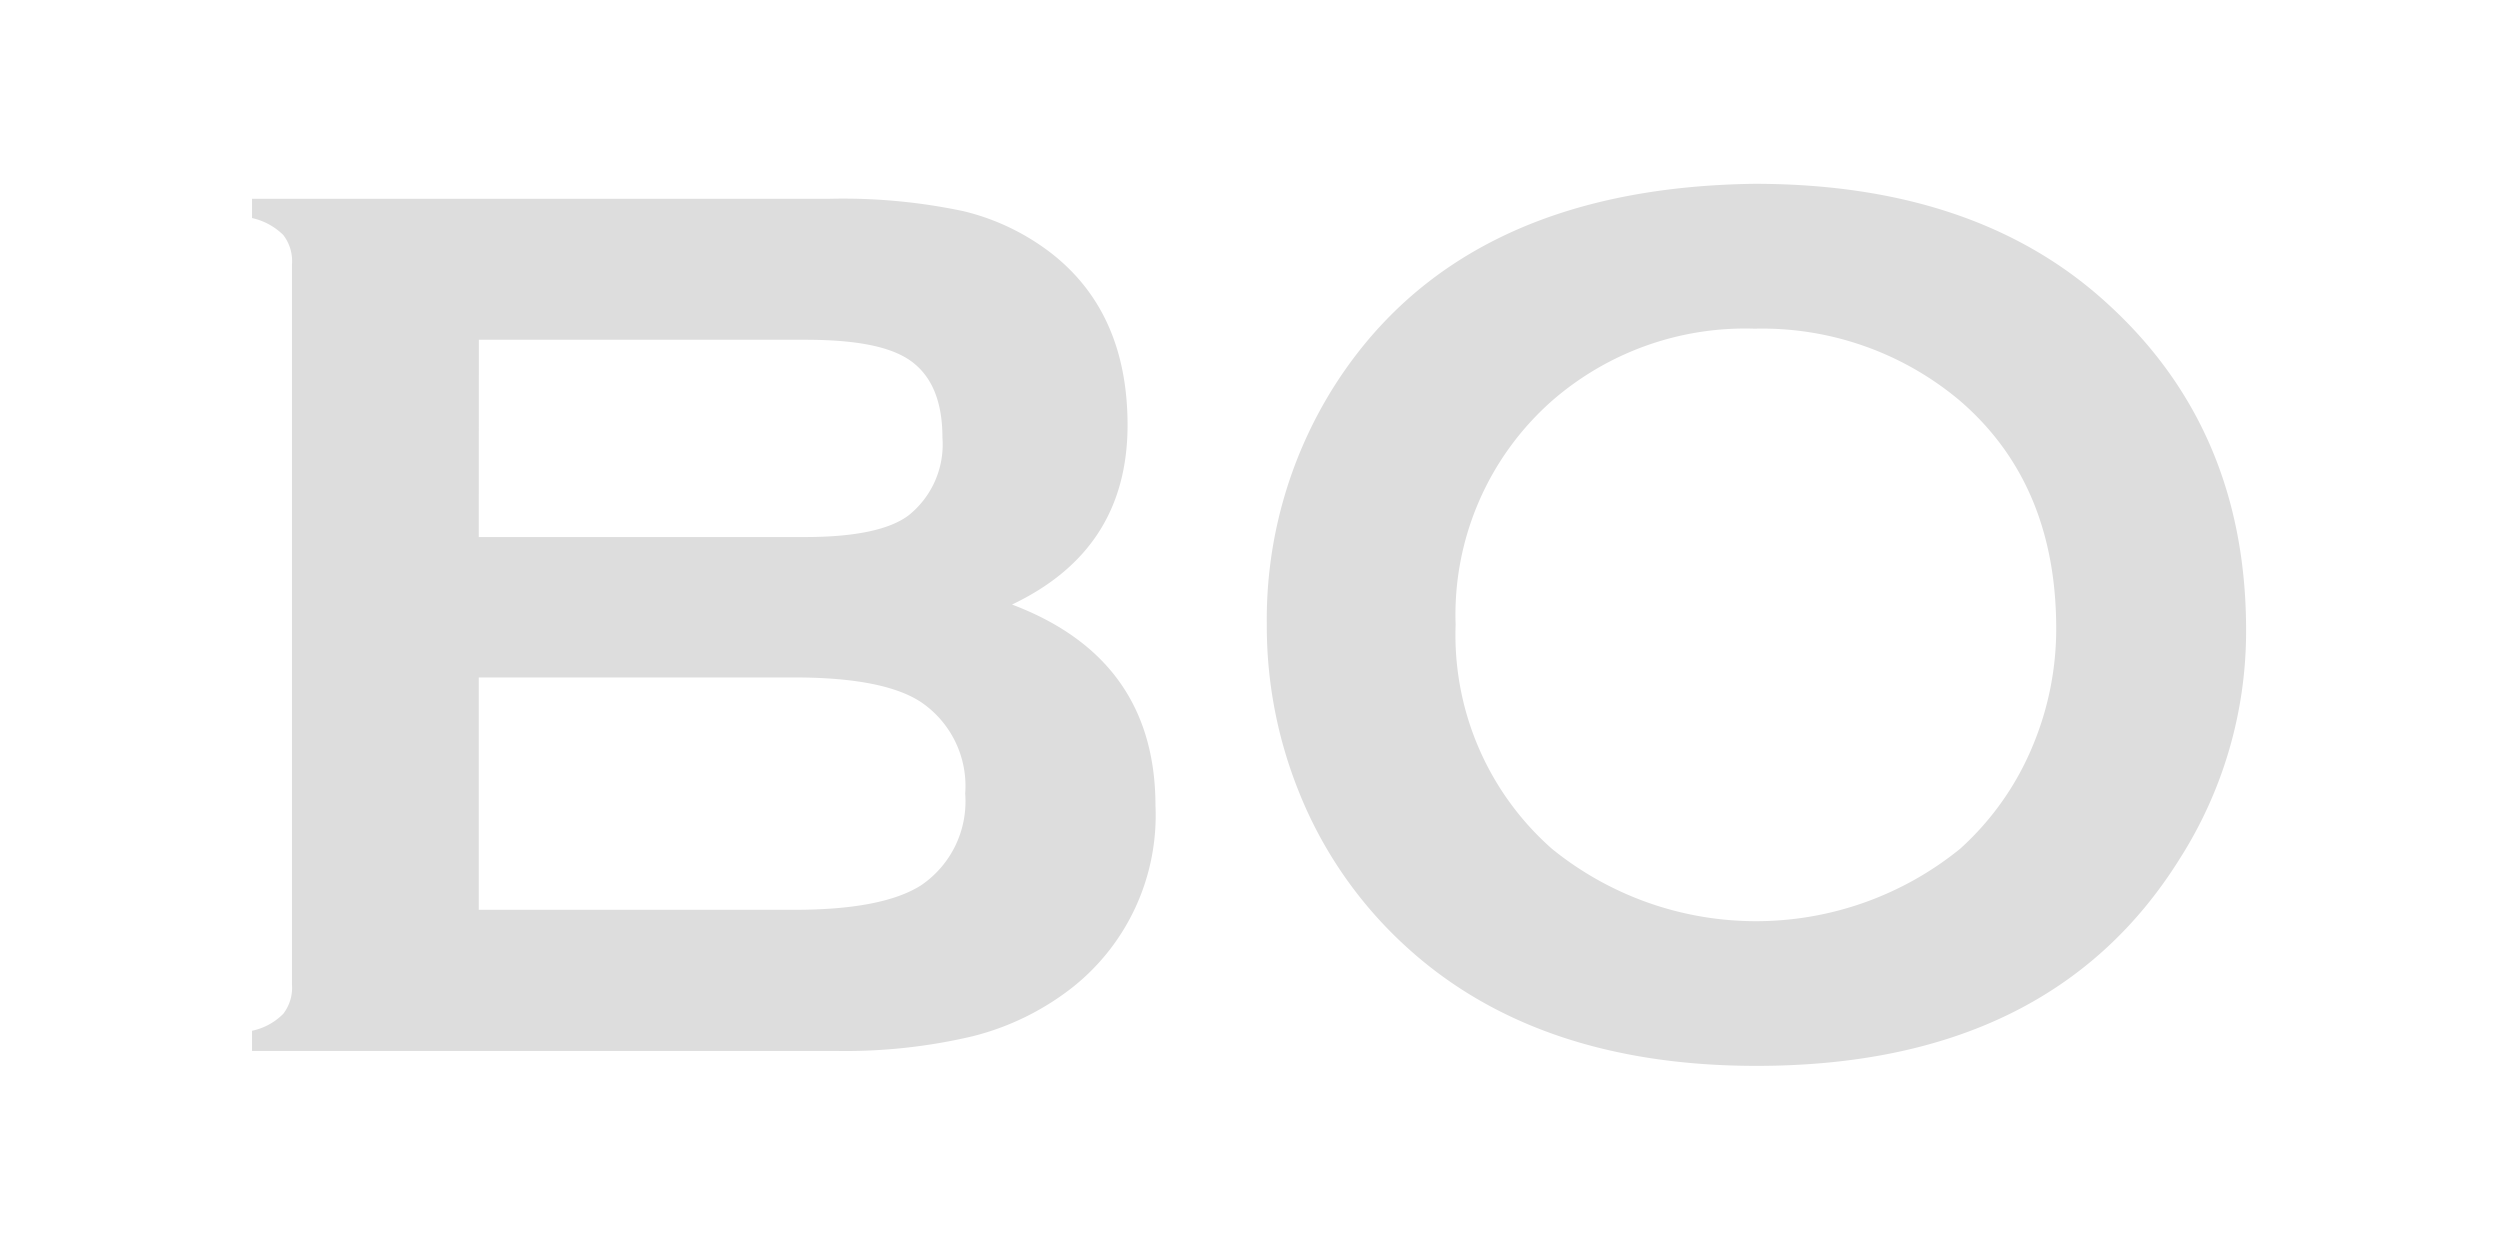 <?xml version="1.0" encoding="UTF-8" standalone="no"?>
<!-- Created with Inkscape (http://www.inkscape.org/) -->

<svg
   width="100"
   height="50"
   viewBox="0 0 26.458 13.229"
   version="1.1"
   id="svg829"
   inkscape:version="1.1.2 (0a00cf5339, 2022-02-04)"
   sodipodi:docname="bo.svg"
   xmlns:inkscape="http://www.inkscape.org/namespaces/inkscape"
   xmlns:sodipodi="http://sodipodi.sourceforge.net/DTD/sodipodi-0.dtd"
   xmlns="http://www.w3.org/2000/svg"
   xmlns:svg="http://www.w3.org/2000/svg">
  <sodipodi:namedview
     id="namedview831"
     pagecolor="#000000"
     bordercolor="#2868a4"
     borderopacity="1"
     inkscape:pageshadow="2"
     inkscape:pageopacity="1"
     inkscape:pagecheckerboard="true"
     inkscape:document-units="mm"
     showgrid="false"
     units="px"
     inkscape:showpageshadow="false"
     inkscape:zoom="4.4197677"
     inkscape:cx="67.876871"
     inkscape:cy="56.224674"
     inkscape:window-width="1920"
     inkscape:window-height="1048"
     inkscape:window-x="0"
     inkscape:window-y="32"
     inkscape:window-maximized="1"
     inkscape:current-layer="layer1" />
  <defs
     id="defs826" />
  <g
     inkscape:label="Layer 1"
     inkscape:groupmode="layer"
     id="layer1">
    <g
       id="g960"
       inkscape:label="bo"
       transform="matrix(1.029,0,0,1.029,-15.612,-0.194)">
      <path
         class="cls-1"
         d="m 25.58,6.406 q 1.474,0.557 1.476,2.068 a 2.257,2.257 0 0 1 -0.868,1.881 2.744,2.744 0 0 1 -1.011,0.491 5.687,5.687 0 0 1 -1.422,0.151 H 17.764 v -0.207 a 0.636,0.636 0 0 0 0.321,-0.174 0.438,0.438 0 0 0 0.09,-0.3 V 2.907 A 0.439,0.439 0 0 0 18.085,2.605 0.663,0.663 0 0 0 17.764,2.431 V 2.233 h 5.941 a 5.97,5.97 0 0 1 1.374,0.127 2.393,2.393 0 0 1 0.912,0.438 q 0.776,0.61 0.778,1.759 c 0,0.863 -0.398,1.473 -1.188,1.849 z M 20.096,5.712 h 3.358 c 0.509,0 0.868,-0.075 1.064,-0.224 a 0.933,0.933 0 0 0 0.347,-0.797 c 0,-0.368 -0.106,-0.63 -0.321,-0.787 C 24.33,3.748 23.963,3.683 23.455,3.683 h -3.358 z m 0,3.834 h 3.244 q 0.905,0 1.302,-0.25 A 1.042,1.042 0 0 0 25.099,8.351 1.042,1.042 0 0 0 24.642,7.408 Q 24.257,7.156 23.34,7.156 h -3.244 z"
         id="path25"
         style="fill:#dddddd;fill-opacity:1;stroke-width:0.174" />
      <path
         class="cls-1"
         d="m 33.217,2.079 q 2.292,0 3.636,1.238 1.42,1.297 1.42,3.353 a 4.352,4.352 0 0 1 -0.682,2.35 q -1.328,2.131 -4.353,2.131 -2.273,0 -3.617,-1.238 A 4.319,4.319 0 0 1 28.529,8.327 4.555,4.555 0 0 1 28.201,6.611 4.489,4.489 0 0 1 28.867,4.204 q 1.292,-2.084 4.35,-2.125 z m 0,1.49 a 3.023,3.023 0 0 0 -2.084,0.743 2.935,2.935 0 0 0 -0.99,2.303 2.931,2.931 0 0 0 0.99,2.303 3.331,3.331 0 0 0 4.199,0 2.936,2.936 0 0 0 0.757,-1.084 3.11,3.11 0 0 0 0.231,-1.181 q 0,-1.488 -0.988,-2.341 a 3.157,3.157 0 0 0 -2.11,-0.743 z"
         id="path27"
         style="fill:#dddddd;fill-opacity:1;stroke-width:0.174" />
    </g>
  </g>
</svg>
